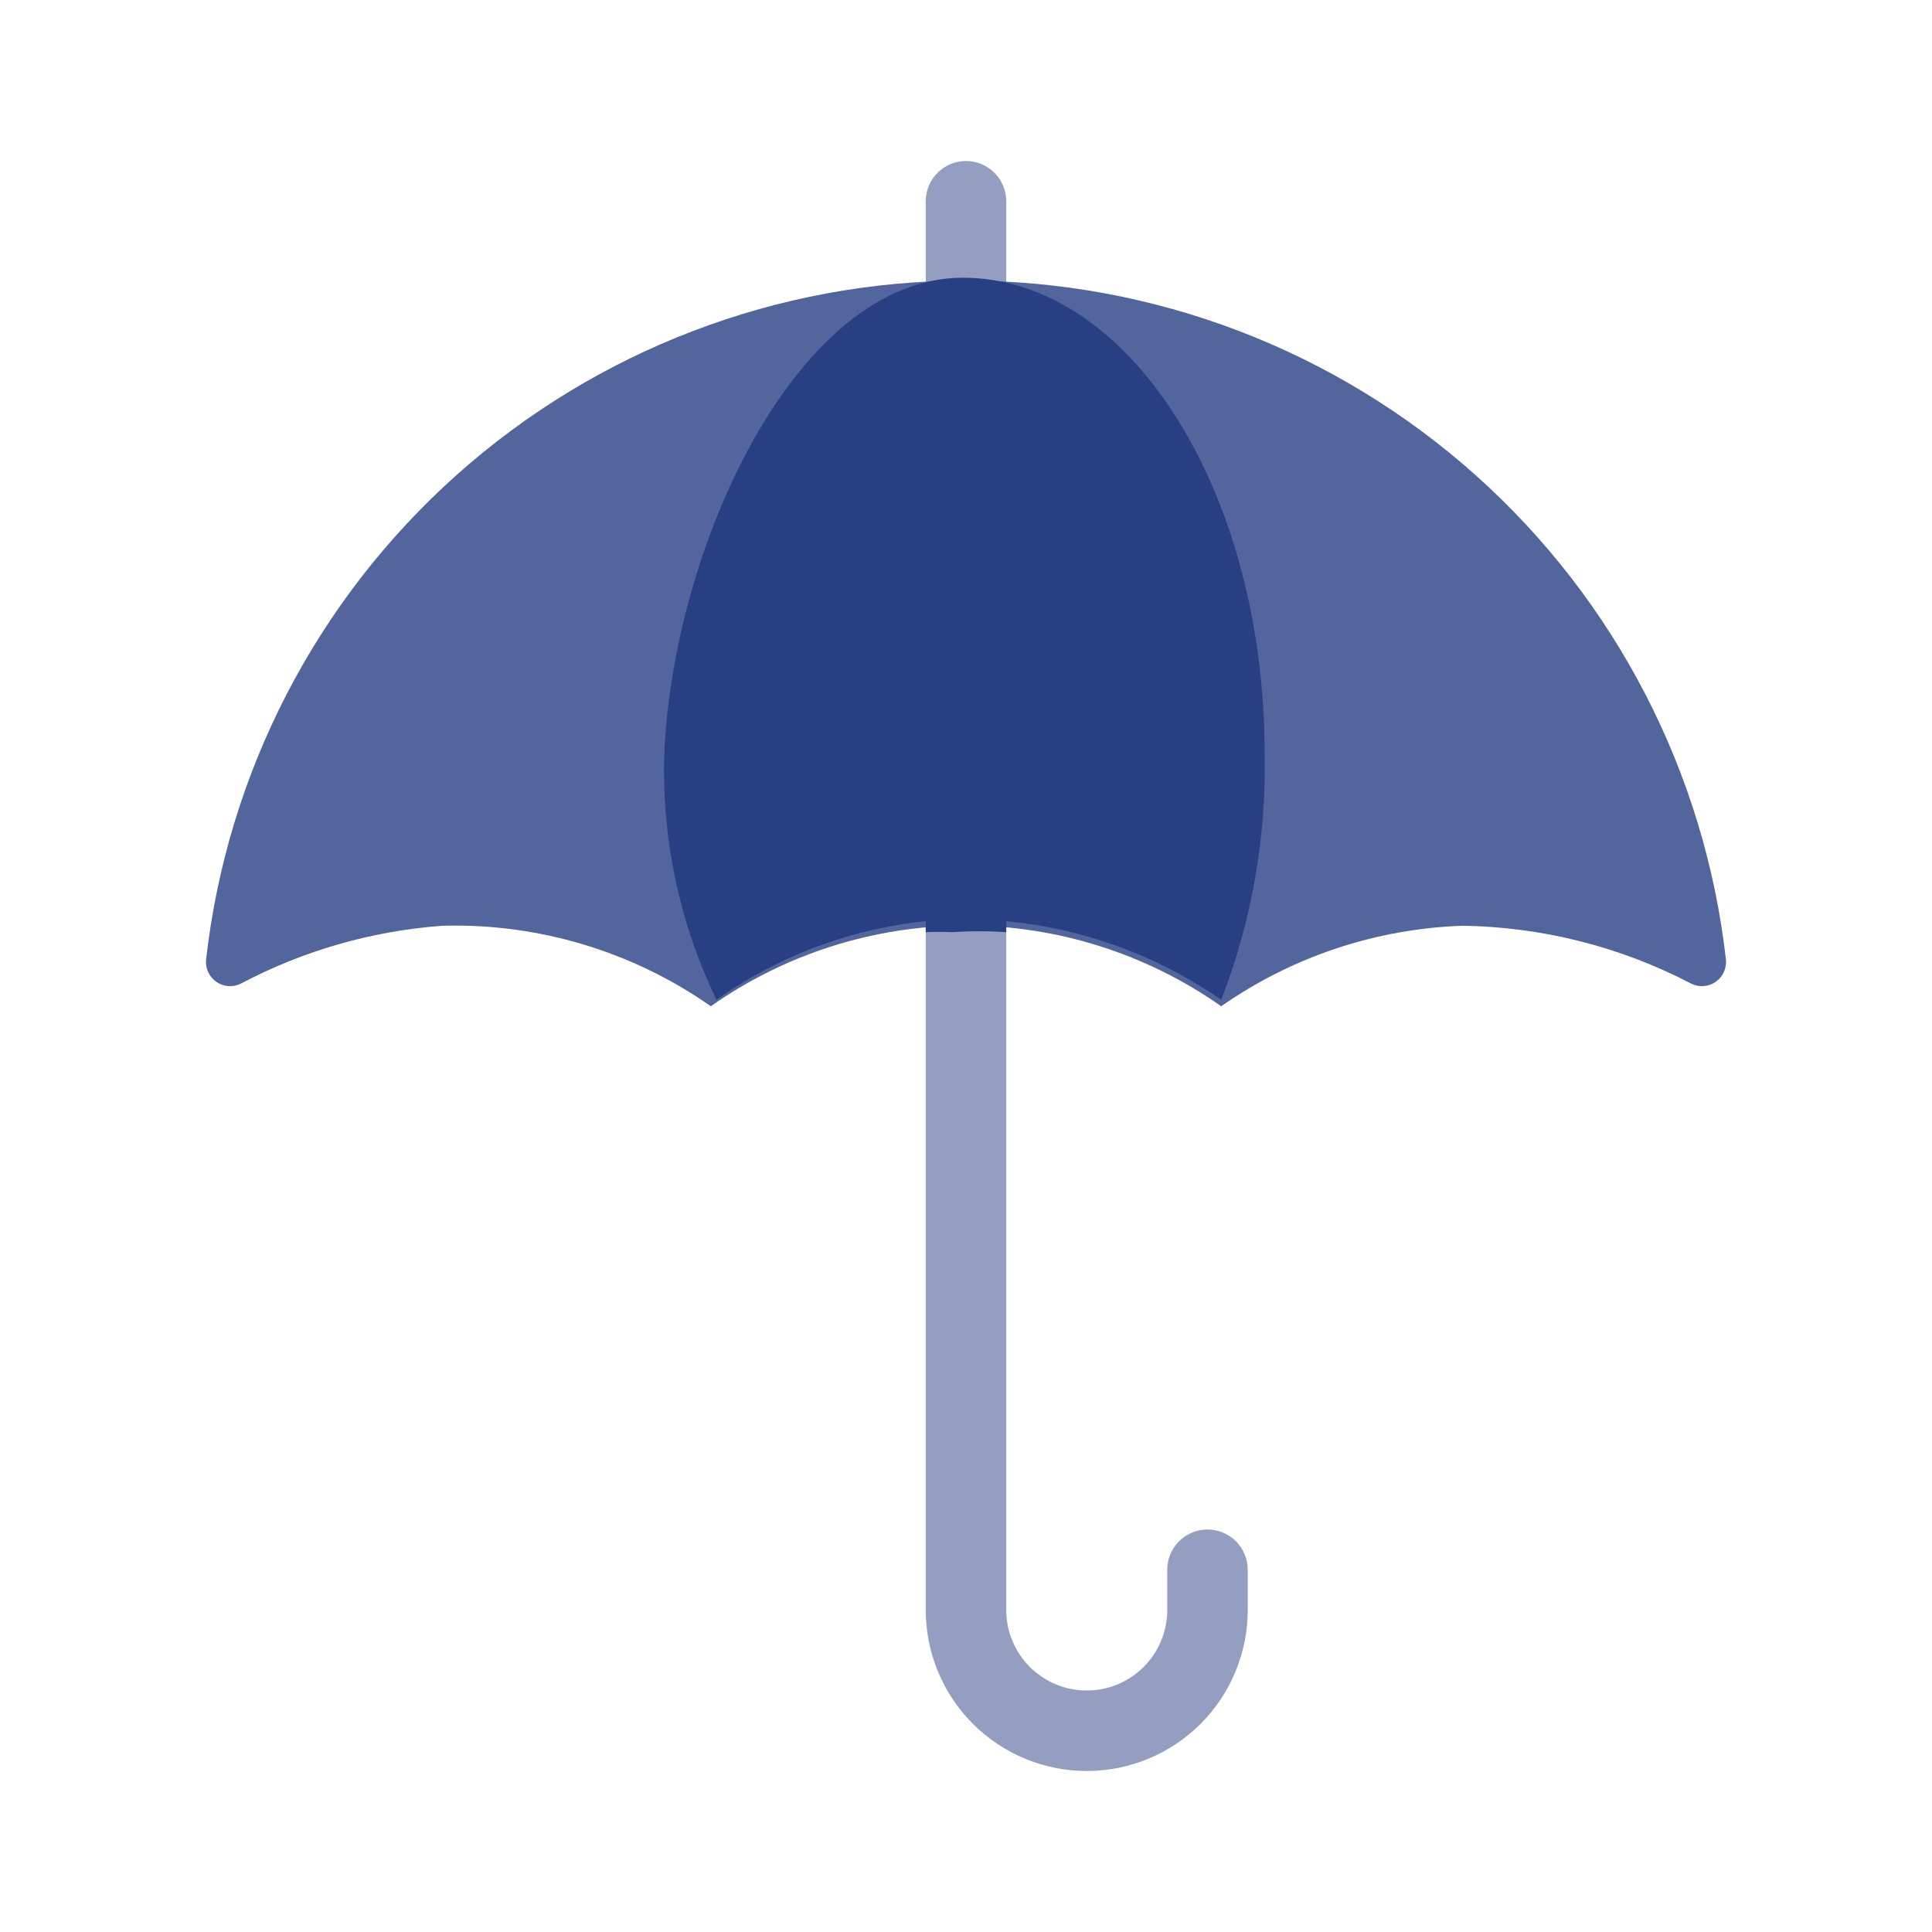 <svg width="104" height="104" viewBox="0 0 104 104" fill="none" xmlns="http://www.w3.org/2000/svg">
<path d="M23.834 49.833C28.984 49.692 34.043 51.211 38.264 54.167C42.286 51.338 47.083 49.82 52 49.82C56.918 49.82 61.715 51.338 65.737 54.167C69.561 51.497 74.076 49.992 78.737 49.833C83.027 49.897 87.242 50.965 91.044 52.953C91.252 53.055 91.483 53.099 91.714 53.081C91.945 53.063 92.167 52.984 92.357 52.851C92.547 52.719 92.699 52.538 92.795 52.327C92.892 52.117 92.93 51.884 92.907 51.653C91.772 41.599 86.973 32.315 79.428 25.574C71.882 18.832 62.118 15.106 52 15.106C41.882 15.106 32.118 18.832 24.573 25.574C17.027 32.315 12.229 41.599 11.094 51.653C11.07 51.884 11.109 52.117 11.205 52.327C11.302 52.538 11.453 52.719 11.643 52.851C11.833 52.984 12.055 53.063 12.286 53.081C12.517 53.099 12.749 53.055 12.957 52.953C16.327 51.17 20.031 50.108 23.834 49.833Z" fill="#293F84" fill-opacity="0.8"/>
<path d="M58.5 95.333C56.201 95.333 53.997 94.42 52.371 92.795C50.746 91.17 49.833 88.965 49.833 86.667V10.833C49.833 10.259 50.061 9.708 50.468 9.301C50.874 8.895 51.425 8.667 52 8.667C52.574 8.667 53.125 8.895 53.532 9.301C53.938 9.708 54.166 10.259 54.166 10.833V86.667C54.166 87.816 54.623 88.918 55.435 89.731C56.248 90.543 57.35 91 58.5 91C59.649 91 60.751 90.543 61.564 89.731C62.377 88.918 62.833 87.816 62.833 86.667V84.5C62.833 83.925 63.061 83.374 63.468 82.968C63.874 82.562 64.425 82.333 65 82.333C65.574 82.333 66.125 82.562 66.532 82.968C66.938 83.374 67.166 83.925 67.166 84.5V86.667C67.166 88.965 66.253 91.17 64.628 92.795C63.003 94.42 60.798 95.333 58.5 95.333Z" fill="#293F84" fill-opacity="0.5"/>
<path d="M35.75 40.82C35.65 45.315 36.615 49.77 38.567 53.82C42.291 51.178 46.702 49.673 51.264 49.487C56.426 49.357 61.495 50.875 65.737 53.82C67.371 49.609 68.165 45.119 68.077 40.603C68.077 26.433 60.797 14.95 51.827 14.95C42.857 14.95 36.14 29.553 35.75 40.82Z" fill="#293F84"/>
<path d="M52 15.167C51.264 15.173 50.534 15.29 49.833 15.513V50.18C50.309 50.156 50.787 50.156 51.263 50.18C52.23 50.113 53.2 50.113 54.166 50.18V15.513C53.461 15.31 52.733 15.193 52 15.167Z" fill="#293F84"/>
</svg>
